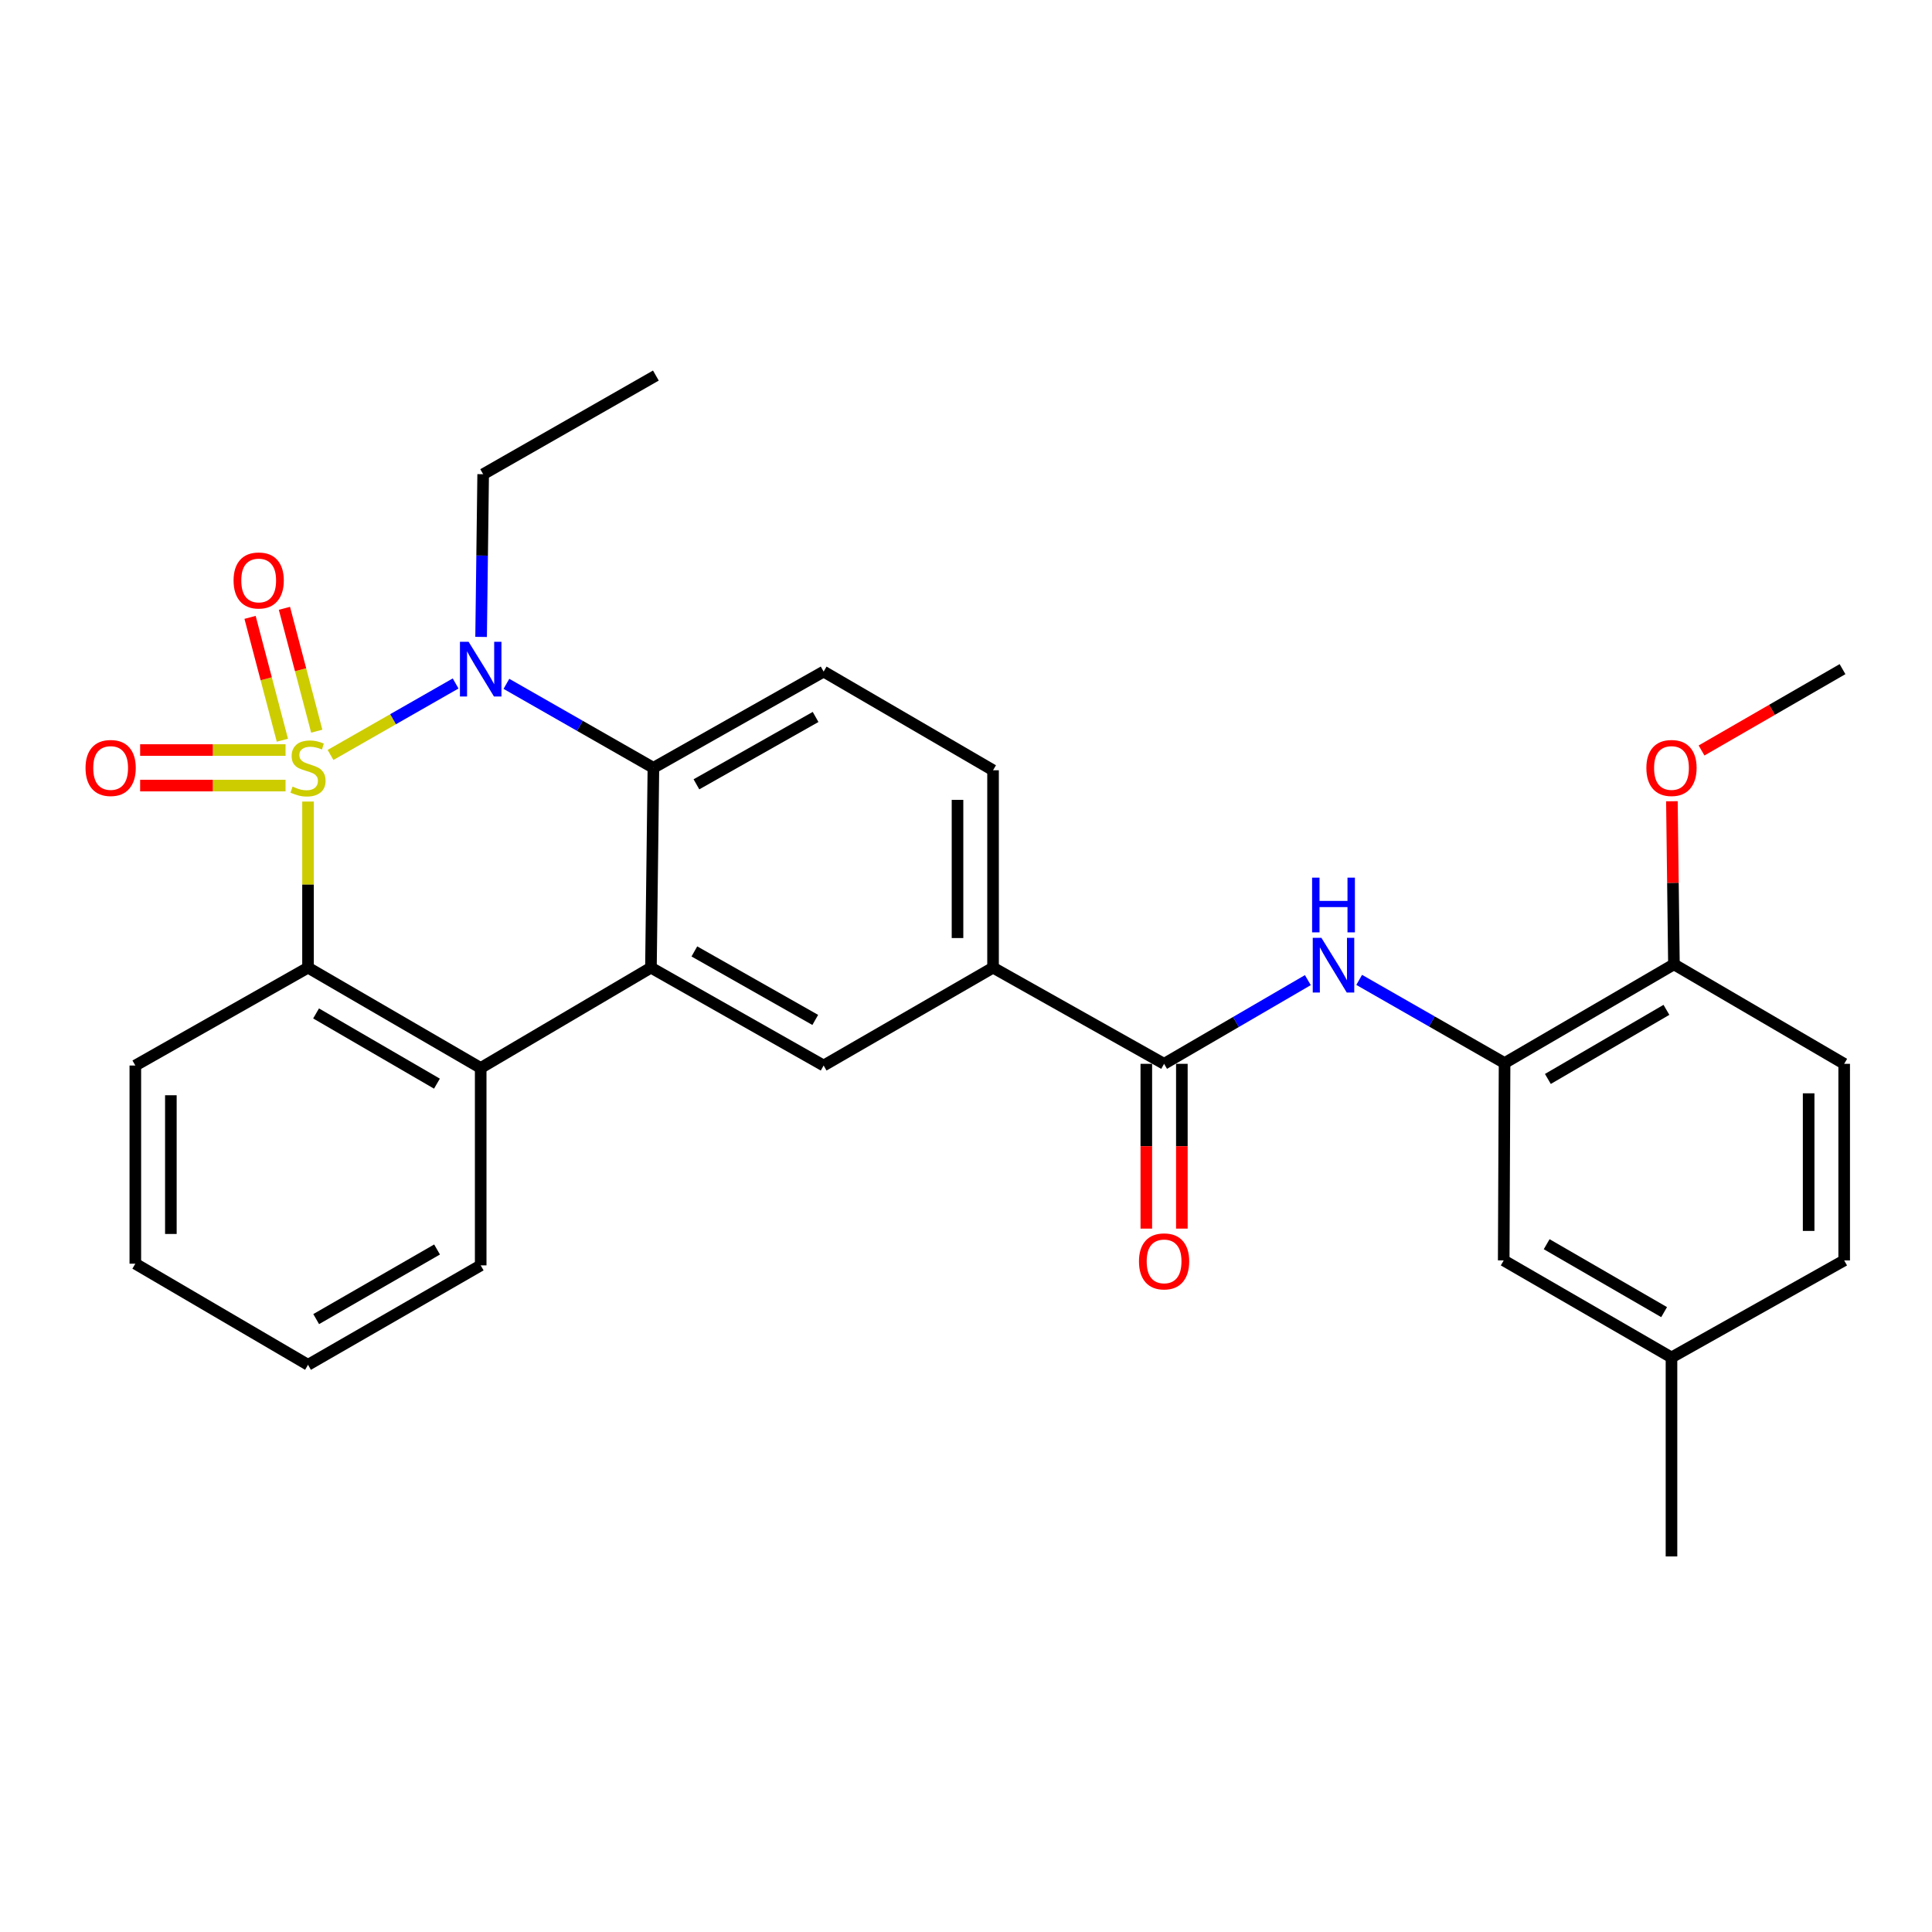 <?xml version='1.0' encoding='iso-8859-1'?>
<svg version='1.1' baseProfile='full'
              xmlns='http://www.w3.org/2000/svg'
                      xmlns:rdkit='http://www.rdkit.org/xml'
                      xmlns:xlink='http://www.w3.org/1999/xlink'
                  xml:space='preserve'
width='1000px' height='1000px' viewBox='0 0 1000 1000'>
<!-- END OF HEADER -->
<rect style='opacity:1.0;fill:#FFFFFF;stroke:none' width='1000' height='1000' x='0' y='0'> </rect>
<path class='bond-0' d='M 171.084,390.762 L 203.456,372.262' style='fill:none;fill-rule:evenodd;stroke:#CCCC00;stroke-width:6px;stroke-linecap:butt;stroke-linejoin:miter;stroke-opacity:1' />
<path class='bond-0' d='M 203.456,372.262 L 235.829,353.763' style='fill:none;fill-rule:evenodd;stroke:#0000FF;stroke-width:6px;stroke-linecap:butt;stroke-linejoin:miter;stroke-opacity:1' />
<path class='bond-1' d='M 159.431,414.887 L 159.431,457.873' style='fill:none;fill-rule:evenodd;stroke:#CCCC00;stroke-width:6px;stroke-linecap:butt;stroke-linejoin:miter;stroke-opacity:1' />
<path class='bond-1' d='M 159.431,457.873 L 159.431,500.858' style='fill:none;fill-rule:evenodd;stroke:#000000;stroke-width:6px;stroke-linecap:butt;stroke-linejoin:miter;stroke-opacity:1' />
<path class='bond-9' d='M 163.949,378.452 L 155.584,346.66' style='fill:none;fill-rule:evenodd;stroke:#CCCC00;stroke-width:6px;stroke-linecap:butt;stroke-linejoin:miter;stroke-opacity:1' />
<path class='bond-9' d='M 155.584,346.66 L 147.219,314.869' style='fill:none;fill-rule:evenodd;stroke:#FF0000;stroke-width:6px;stroke-linecap:butt;stroke-linejoin:miter;stroke-opacity:1' />
<path class='bond-9' d='M 146.161,383.133 L 137.795,351.341' style='fill:none;fill-rule:evenodd;stroke:#CCCC00;stroke-width:6px;stroke-linecap:butt;stroke-linejoin:miter;stroke-opacity:1' />
<path class='bond-9' d='M 137.795,351.341 L 129.43,319.55' style='fill:none;fill-rule:evenodd;stroke:#FF0000;stroke-width:6px;stroke-linecap:butt;stroke-linejoin:miter;stroke-opacity:1' />
<path class='bond-10' d='M 147.797,388.224 L 110.165,388.224' style='fill:none;fill-rule:evenodd;stroke:#CCCC00;stroke-width:6px;stroke-linecap:butt;stroke-linejoin:miter;stroke-opacity:1' />
<path class='bond-10' d='M 110.165,388.224 L 72.534,388.224' style='fill:none;fill-rule:evenodd;stroke:#FF0000;stroke-width:6px;stroke-linecap:butt;stroke-linejoin:miter;stroke-opacity:1' />
<path class='bond-10' d='M 147.797,406.618 L 110.165,406.618' style='fill:none;fill-rule:evenodd;stroke:#CCCC00;stroke-width:6px;stroke-linecap:butt;stroke-linejoin:miter;stroke-opacity:1' />
<path class='bond-10' d='M 110.165,406.618 L 72.534,406.618' style='fill:none;fill-rule:evenodd;stroke:#FF0000;stroke-width:6px;stroke-linecap:butt;stroke-linejoin:miter;stroke-opacity:1' />
<path class='bond-3' d='M 262.121,353.953 L 300.162,375.687' style='fill:none;fill-rule:evenodd;stroke:#0000FF;stroke-width:6px;stroke-linecap:butt;stroke-linejoin:miter;stroke-opacity:1' />
<path class='bond-3' d='M 300.162,375.687 L 338.203,397.421' style='fill:none;fill-rule:evenodd;stroke:#000000;stroke-width:6px;stroke-linecap:butt;stroke-linejoin:miter;stroke-opacity:1' />
<path class='bond-18' d='M 249.018,329.664 L 249.551,287.558' style='fill:none;fill-rule:evenodd;stroke:#0000FF;stroke-width:6px;stroke-linecap:butt;stroke-linejoin:miter;stroke-opacity:1' />
<path class='bond-18' d='M 249.551,287.558 L 250.084,245.453' style='fill:none;fill-rule:evenodd;stroke:#000000;stroke-width:6px;stroke-linecap:butt;stroke-linejoin:miter;stroke-opacity:1' />
<path class='bond-4' d='M 159.431,500.858 L 248.807,552.781' style='fill:none;fill-rule:evenodd;stroke:#000000;stroke-width:6px;stroke-linecap:butt;stroke-linejoin:miter;stroke-opacity:1' />
<path class='bond-4' d='M 163.597,524.552 L 226.16,560.898' style='fill:none;fill-rule:evenodd;stroke:#000000;stroke-width:6px;stroke-linecap:butt;stroke-linejoin:miter;stroke-opacity:1' />
<path class='bond-21' d='M 159.431,500.858 L 70.045,551.514' style='fill:none;fill-rule:evenodd;stroke:#000000;stroke-width:6px;stroke-linecap:butt;stroke-linejoin:miter;stroke-opacity:1' />
<path class='bond-2' d='M 336.926,500.858 L 248.807,552.781' style='fill:none;fill-rule:evenodd;stroke:#000000;stroke-width:6px;stroke-linecap:butt;stroke-linejoin:miter;stroke-opacity:1' />
<path class='bond-7' d='M 336.926,500.858 L 426.312,551.514' style='fill:none;fill-rule:evenodd;stroke:#000000;stroke-width:6px;stroke-linecap:butt;stroke-linejoin:miter;stroke-opacity:1' />
<path class='bond-7' d='M 359.403,492.454 L 421.973,527.913' style='fill:none;fill-rule:evenodd;stroke:#000000;stroke-width:6px;stroke-linecap:butt;stroke-linejoin:miter;stroke-opacity:1' />
<path class='bond-29' d='M 336.926,500.858 L 338.203,397.421' style='fill:none;fill-rule:evenodd;stroke:#000000;stroke-width:6px;stroke-linecap:butt;stroke-linejoin:miter;stroke-opacity:1' />
<path class='bond-12' d='M 338.203,397.421 L 426.312,347.613' style='fill:none;fill-rule:evenodd;stroke:#000000;stroke-width:6px;stroke-linecap:butt;stroke-linejoin:miter;stroke-opacity:1' />
<path class='bond-12' d='M 360.471,405.963 L 422.148,371.097' style='fill:none;fill-rule:evenodd;stroke:#000000;stroke-width:6px;stroke-linecap:butt;stroke-linejoin:miter;stroke-opacity:1' />
<path class='bond-22' d='M 248.807,552.781 L 248.807,654.952' style='fill:none;fill-rule:evenodd;stroke:#000000;stroke-width:6px;stroke-linecap:butt;stroke-linejoin:miter;stroke-opacity:1' />
<path class='bond-5' d='M 602.529,550.635 L 514.002,500.858' style='fill:none;fill-rule:evenodd;stroke:#000000;stroke-width:6px;stroke-linecap:butt;stroke-linejoin:miter;stroke-opacity:1' />
<path class='bond-6' d='M 602.529,550.635 L 639.736,528.973' style='fill:none;fill-rule:evenodd;stroke:#000000;stroke-width:6px;stroke-linecap:butt;stroke-linejoin:miter;stroke-opacity:1' />
<path class='bond-6' d='M 639.736,528.973 L 676.942,507.311' style='fill:none;fill-rule:evenodd;stroke:#0000FF;stroke-width:6px;stroke-linecap:butt;stroke-linejoin:miter;stroke-opacity:1' />
<path class='bond-14' d='M 593.332,550.635 L 593.332,593.283' style='fill:none;fill-rule:evenodd;stroke:#000000;stroke-width:6px;stroke-linecap:butt;stroke-linejoin:miter;stroke-opacity:1' />
<path class='bond-14' d='M 593.332,593.283 L 593.332,635.931' style='fill:none;fill-rule:evenodd;stroke:#FF0000;stroke-width:6px;stroke-linecap:butt;stroke-linejoin:miter;stroke-opacity:1' />
<path class='bond-14' d='M 611.727,550.635 L 611.727,593.283' style='fill:none;fill-rule:evenodd;stroke:#000000;stroke-width:6px;stroke-linecap:butt;stroke-linejoin:miter;stroke-opacity:1' />
<path class='bond-14' d='M 611.727,593.283 L 611.727,635.931' style='fill:none;fill-rule:evenodd;stroke:#FF0000;stroke-width:6px;stroke-linecap:butt;stroke-linejoin:miter;stroke-opacity:1' />
<path class='bond-8' d='M 703.509,507.184 L 741.138,528.71' style='fill:none;fill-rule:evenodd;stroke:#0000FF;stroke-width:6px;stroke-linecap:butt;stroke-linejoin:miter;stroke-opacity:1' />
<path class='bond-8' d='M 741.138,528.71 L 778.767,550.237' style='fill:none;fill-rule:evenodd;stroke:#000000;stroke-width:6px;stroke-linecap:butt;stroke-linejoin:miter;stroke-opacity:1' />
<path class='bond-11' d='M 426.312,551.514 L 514.002,500.858' style='fill:none;fill-rule:evenodd;stroke:#000000;stroke-width:6px;stroke-linecap:butt;stroke-linejoin:miter;stroke-opacity:1' />
<path class='bond-13' d='M 778.767,550.237 L 866.426,499.142' style='fill:none;fill-rule:evenodd;stroke:#000000;stroke-width:6px;stroke-linecap:butt;stroke-linejoin:miter;stroke-opacity:1' />
<path class='bond-13' d='M 801.179,558.464 L 862.541,522.698' style='fill:none;fill-rule:evenodd;stroke:#000000;stroke-width:6px;stroke-linecap:butt;stroke-linejoin:miter;stroke-opacity:1' />
<path class='bond-15' d='M 778.767,550.237 L 778.318,652.387' style='fill:none;fill-rule:evenodd;stroke:#000000;stroke-width:6px;stroke-linecap:butt;stroke-linejoin:miter;stroke-opacity:1' />
<path class='bond-31' d='M 514.002,500.858 L 514.002,398.688' style='fill:none;fill-rule:evenodd;stroke:#000000;stroke-width:6px;stroke-linecap:butt;stroke-linejoin:miter;stroke-opacity:1' />
<path class='bond-31' d='M 495.607,485.533 L 495.607,414.014' style='fill:none;fill-rule:evenodd;stroke:#000000;stroke-width:6px;stroke-linecap:butt;stroke-linejoin:miter;stroke-opacity:1' />
<path class='bond-16' d='M 426.312,347.613 L 514.002,398.688' style='fill:none;fill-rule:evenodd;stroke:#000000;stroke-width:6px;stroke-linecap:butt;stroke-linejoin:miter;stroke-opacity:1' />
<path class='bond-17' d='M 866.426,499.142 L 954.545,550.635' style='fill:none;fill-rule:evenodd;stroke:#000000;stroke-width:6px;stroke-linecap:butt;stroke-linejoin:miter;stroke-opacity:1' />
<path class='bond-23' d='M 866.426,499.142 L 865.901,456.933' style='fill:none;fill-rule:evenodd;stroke:#000000;stroke-width:6px;stroke-linecap:butt;stroke-linejoin:miter;stroke-opacity:1' />
<path class='bond-23' d='M 865.901,456.933 L 865.375,414.724' style='fill:none;fill-rule:evenodd;stroke:#FF0000;stroke-width:6px;stroke-linecap:butt;stroke-linejoin:miter;stroke-opacity:1' />
<path class='bond-19' d='M 778.318,652.387 L 865.159,702.613' style='fill:none;fill-rule:evenodd;stroke:#000000;stroke-width:6px;stroke-linecap:butt;stroke-linejoin:miter;stroke-opacity:1' />
<path class='bond-19' d='M 800.553,643.998 L 861.342,679.156' style='fill:none;fill-rule:evenodd;stroke:#000000;stroke-width:6px;stroke-linecap:butt;stroke-linejoin:miter;stroke-opacity:1' />
<path class='bond-32' d='M 954.545,550.635 L 954.545,652.387' style='fill:none;fill-rule:evenodd;stroke:#000000;stroke-width:6px;stroke-linecap:butt;stroke-linejoin:miter;stroke-opacity:1' />
<path class='bond-32' d='M 936.151,565.898 L 936.151,637.124' style='fill:none;fill-rule:evenodd;stroke:#000000;stroke-width:6px;stroke-linecap:butt;stroke-linejoin:miter;stroke-opacity:1' />
<path class='bond-26' d='M 250.084,245.453 L 339.48,194.389' style='fill:none;fill-rule:evenodd;stroke:#000000;stroke-width:6px;stroke-linecap:butt;stroke-linejoin:miter;stroke-opacity:1' />
<path class='bond-20' d='M 865.159,702.613 L 954.545,652.387' style='fill:none;fill-rule:evenodd;stroke:#000000;stroke-width:6px;stroke-linecap:butt;stroke-linejoin:miter;stroke-opacity:1' />
<path class='bond-24' d='M 865.159,702.613 L 865.159,805.611' style='fill:none;fill-rule:evenodd;stroke:#000000;stroke-width:6px;stroke-linecap:butt;stroke-linejoin:miter;stroke-opacity:1' />
<path class='bond-28' d='M 70.045,551.514 L 70.045,654.083' style='fill:none;fill-rule:evenodd;stroke:#000000;stroke-width:6px;stroke-linecap:butt;stroke-linejoin:miter;stroke-opacity:1' />
<path class='bond-28' d='M 88.439,566.9 L 88.439,638.698' style='fill:none;fill-rule:evenodd;stroke:#000000;stroke-width:6px;stroke-linecap:butt;stroke-linejoin:miter;stroke-opacity:1' />
<path class='bond-30' d='M 248.807,654.952 L 159.431,706.425' style='fill:none;fill-rule:evenodd;stroke:#000000;stroke-width:6px;stroke-linecap:butt;stroke-linejoin:miter;stroke-opacity:1' />
<path class='bond-30' d='M 226.22,646.733 L 163.657,682.764' style='fill:none;fill-rule:evenodd;stroke:#000000;stroke-width:6px;stroke-linecap:butt;stroke-linejoin:miter;stroke-opacity:1' />
<path class='bond-25' d='M 880.714,388.447 L 917.201,367.396' style='fill:none;fill-rule:evenodd;stroke:#FF0000;stroke-width:6px;stroke-linecap:butt;stroke-linejoin:miter;stroke-opacity:1' />
<path class='bond-25' d='M 917.201,367.396 L 953.687,346.346' style='fill:none;fill-rule:evenodd;stroke:#000000;stroke-width:6px;stroke-linecap:butt;stroke-linejoin:miter;stroke-opacity:1' />
<path class='bond-27' d='M 159.431,706.425 L 70.045,654.083' style='fill:none;fill-rule:evenodd;stroke:#000000;stroke-width:6px;stroke-linecap:butt;stroke-linejoin:miter;stroke-opacity:1' />
<path  class='atom-0' d='M 151.431 407.141
Q 151.751 407.261, 153.071 407.821
Q 154.391 408.381, 155.831 408.741
Q 157.311 409.061, 158.751 409.061
Q 161.431 409.061, 162.991 407.781
Q 164.551 406.461, 164.551 404.181
Q 164.551 402.621, 163.751 401.661
Q 162.991 400.701, 161.791 400.181
Q 160.591 399.661, 158.591 399.061
Q 156.071 398.301, 154.551 397.581
Q 153.071 396.861, 151.991 395.341
Q 150.951 393.821, 150.951 391.261
Q 150.951 387.701, 153.351 385.501
Q 155.791 383.301, 160.591 383.301
Q 163.871 383.301, 167.591 384.861
L 166.671 387.941
Q 163.271 386.541, 160.711 386.541
Q 157.951 386.541, 156.431 387.701
Q 154.911 388.821, 154.951 390.781
Q 154.951 392.301, 155.711 393.221
Q 156.511 394.141, 157.631 394.661
Q 158.791 395.181, 160.711 395.781
Q 163.271 396.581, 164.791 397.381
Q 166.311 398.181, 167.391 399.821
Q 168.511 401.421, 168.511 404.181
Q 168.511 408.101, 165.871 410.221
Q 163.271 412.301, 158.911 412.301
Q 156.391 412.301, 154.471 411.741
Q 152.591 411.221, 150.351 410.301
L 151.431 407.141
' fill='#CCCC00'/>
<path  class='atom-1' d='M 242.547 332.186
L 251.827 347.186
Q 252.747 348.666, 254.227 351.346
Q 255.707 354.026, 255.787 354.186
L 255.787 332.186
L 259.547 332.186
L 259.547 360.506
L 255.667 360.506
L 245.707 344.106
Q 244.547 342.186, 243.307 339.986
Q 242.107 337.786, 241.747 337.106
L 241.747 360.506
L 238.067 360.506
L 238.067 332.186
L 242.547 332.186
' fill='#0000FF'/>
<path  class='atom-7' d='M 683.959 485.421
L 693.239 500.421
Q 694.159 501.901, 695.639 504.581
Q 697.119 507.261, 697.199 507.421
L 697.199 485.421
L 700.959 485.421
L 700.959 513.741
L 697.079 513.741
L 687.119 497.341
Q 685.959 495.421, 684.719 493.221
Q 683.519 491.021, 683.159 490.341
L 683.159 513.741
L 679.479 513.741
L 679.479 485.421
L 683.959 485.421
' fill='#0000FF'/>
<path  class='atom-7' d='M 679.139 454.269
L 682.979 454.269
L 682.979 466.309
L 697.459 466.309
L 697.459 454.269
L 701.299 454.269
L 701.299 482.589
L 697.459 482.589
L 697.459 469.509
L 682.979 469.509
L 682.979 482.589
L 679.139 482.589
L 679.139 454.269
' fill='#0000FF'/>
<path  class='atom-10' d='M 120.893 300.451
Q 120.893 293.651, 124.253 289.851
Q 127.613 286.051, 133.893 286.051
Q 140.173 286.051, 143.533 289.851
Q 146.893 293.651, 146.893 300.451
Q 146.893 307.331, 143.493 311.251
Q 140.093 315.131, 133.893 315.131
Q 127.653 315.131, 124.253 311.251
Q 120.893 307.371, 120.893 300.451
M 133.893 311.931
Q 138.213 311.931, 140.533 309.051
Q 142.893 306.131, 142.893 300.451
Q 142.893 294.891, 140.533 292.091
Q 138.213 289.251, 133.893 289.251
Q 129.573 289.251, 127.213 292.051
Q 124.893 294.851, 124.893 300.451
Q 124.893 306.171, 127.213 309.051
Q 129.573 311.931, 133.893 311.931
' fill='#FF0000'/>
<path  class='atom-11' d='M 44.271 397.501
Q 44.271 390.701, 47.631 386.901
Q 50.991 383.101, 57.271 383.101
Q 63.551 383.101, 66.911 386.901
Q 70.271 390.701, 70.271 397.501
Q 70.271 404.381, 66.871 408.301
Q 63.471 412.181, 57.271 412.181
Q 51.031 412.181, 47.631 408.301
Q 44.271 404.421, 44.271 397.501
M 57.271 408.981
Q 61.591 408.981, 63.911 406.101
Q 66.271 403.181, 66.271 397.501
Q 66.271 391.941, 63.911 389.141
Q 61.591 386.301, 57.271 386.301
Q 52.951 386.301, 50.591 389.101
Q 48.271 391.901, 48.271 397.501
Q 48.271 403.221, 50.591 406.101
Q 52.951 408.981, 57.271 408.981
' fill='#FF0000'/>
<path  class='atom-15' d='M 589.529 652.886
Q 589.529 646.086, 592.889 642.286
Q 596.249 638.486, 602.529 638.486
Q 608.809 638.486, 612.169 642.286
Q 615.529 646.086, 615.529 652.886
Q 615.529 659.766, 612.129 663.686
Q 608.729 667.566, 602.529 667.566
Q 596.289 667.566, 592.889 663.686
Q 589.529 659.806, 589.529 652.886
M 602.529 664.366
Q 606.849 664.366, 609.169 661.486
Q 611.529 658.566, 611.529 652.886
Q 611.529 647.326, 609.169 644.526
Q 606.849 641.686, 602.529 641.686
Q 598.209 641.686, 595.849 644.486
Q 593.529 647.286, 593.529 652.886
Q 593.529 658.606, 595.849 661.486
Q 598.209 664.366, 602.529 664.366
' fill='#FF0000'/>
<path  class='atom-24' d='M 852.159 397.501
Q 852.159 390.701, 855.519 386.901
Q 858.879 383.101, 865.159 383.101
Q 871.439 383.101, 874.799 386.901
Q 878.159 390.701, 878.159 397.501
Q 878.159 404.381, 874.759 408.301
Q 871.359 412.181, 865.159 412.181
Q 858.919 412.181, 855.519 408.301
Q 852.159 404.421, 852.159 397.501
M 865.159 408.981
Q 869.479 408.981, 871.799 406.101
Q 874.159 403.181, 874.159 397.501
Q 874.159 391.941, 871.799 389.141
Q 869.479 386.301, 865.159 386.301
Q 860.839 386.301, 858.479 389.101
Q 856.159 391.901, 856.159 397.501
Q 856.159 403.221, 858.479 406.101
Q 860.839 408.981, 865.159 408.981
' fill='#FF0000'/>
</svg>
